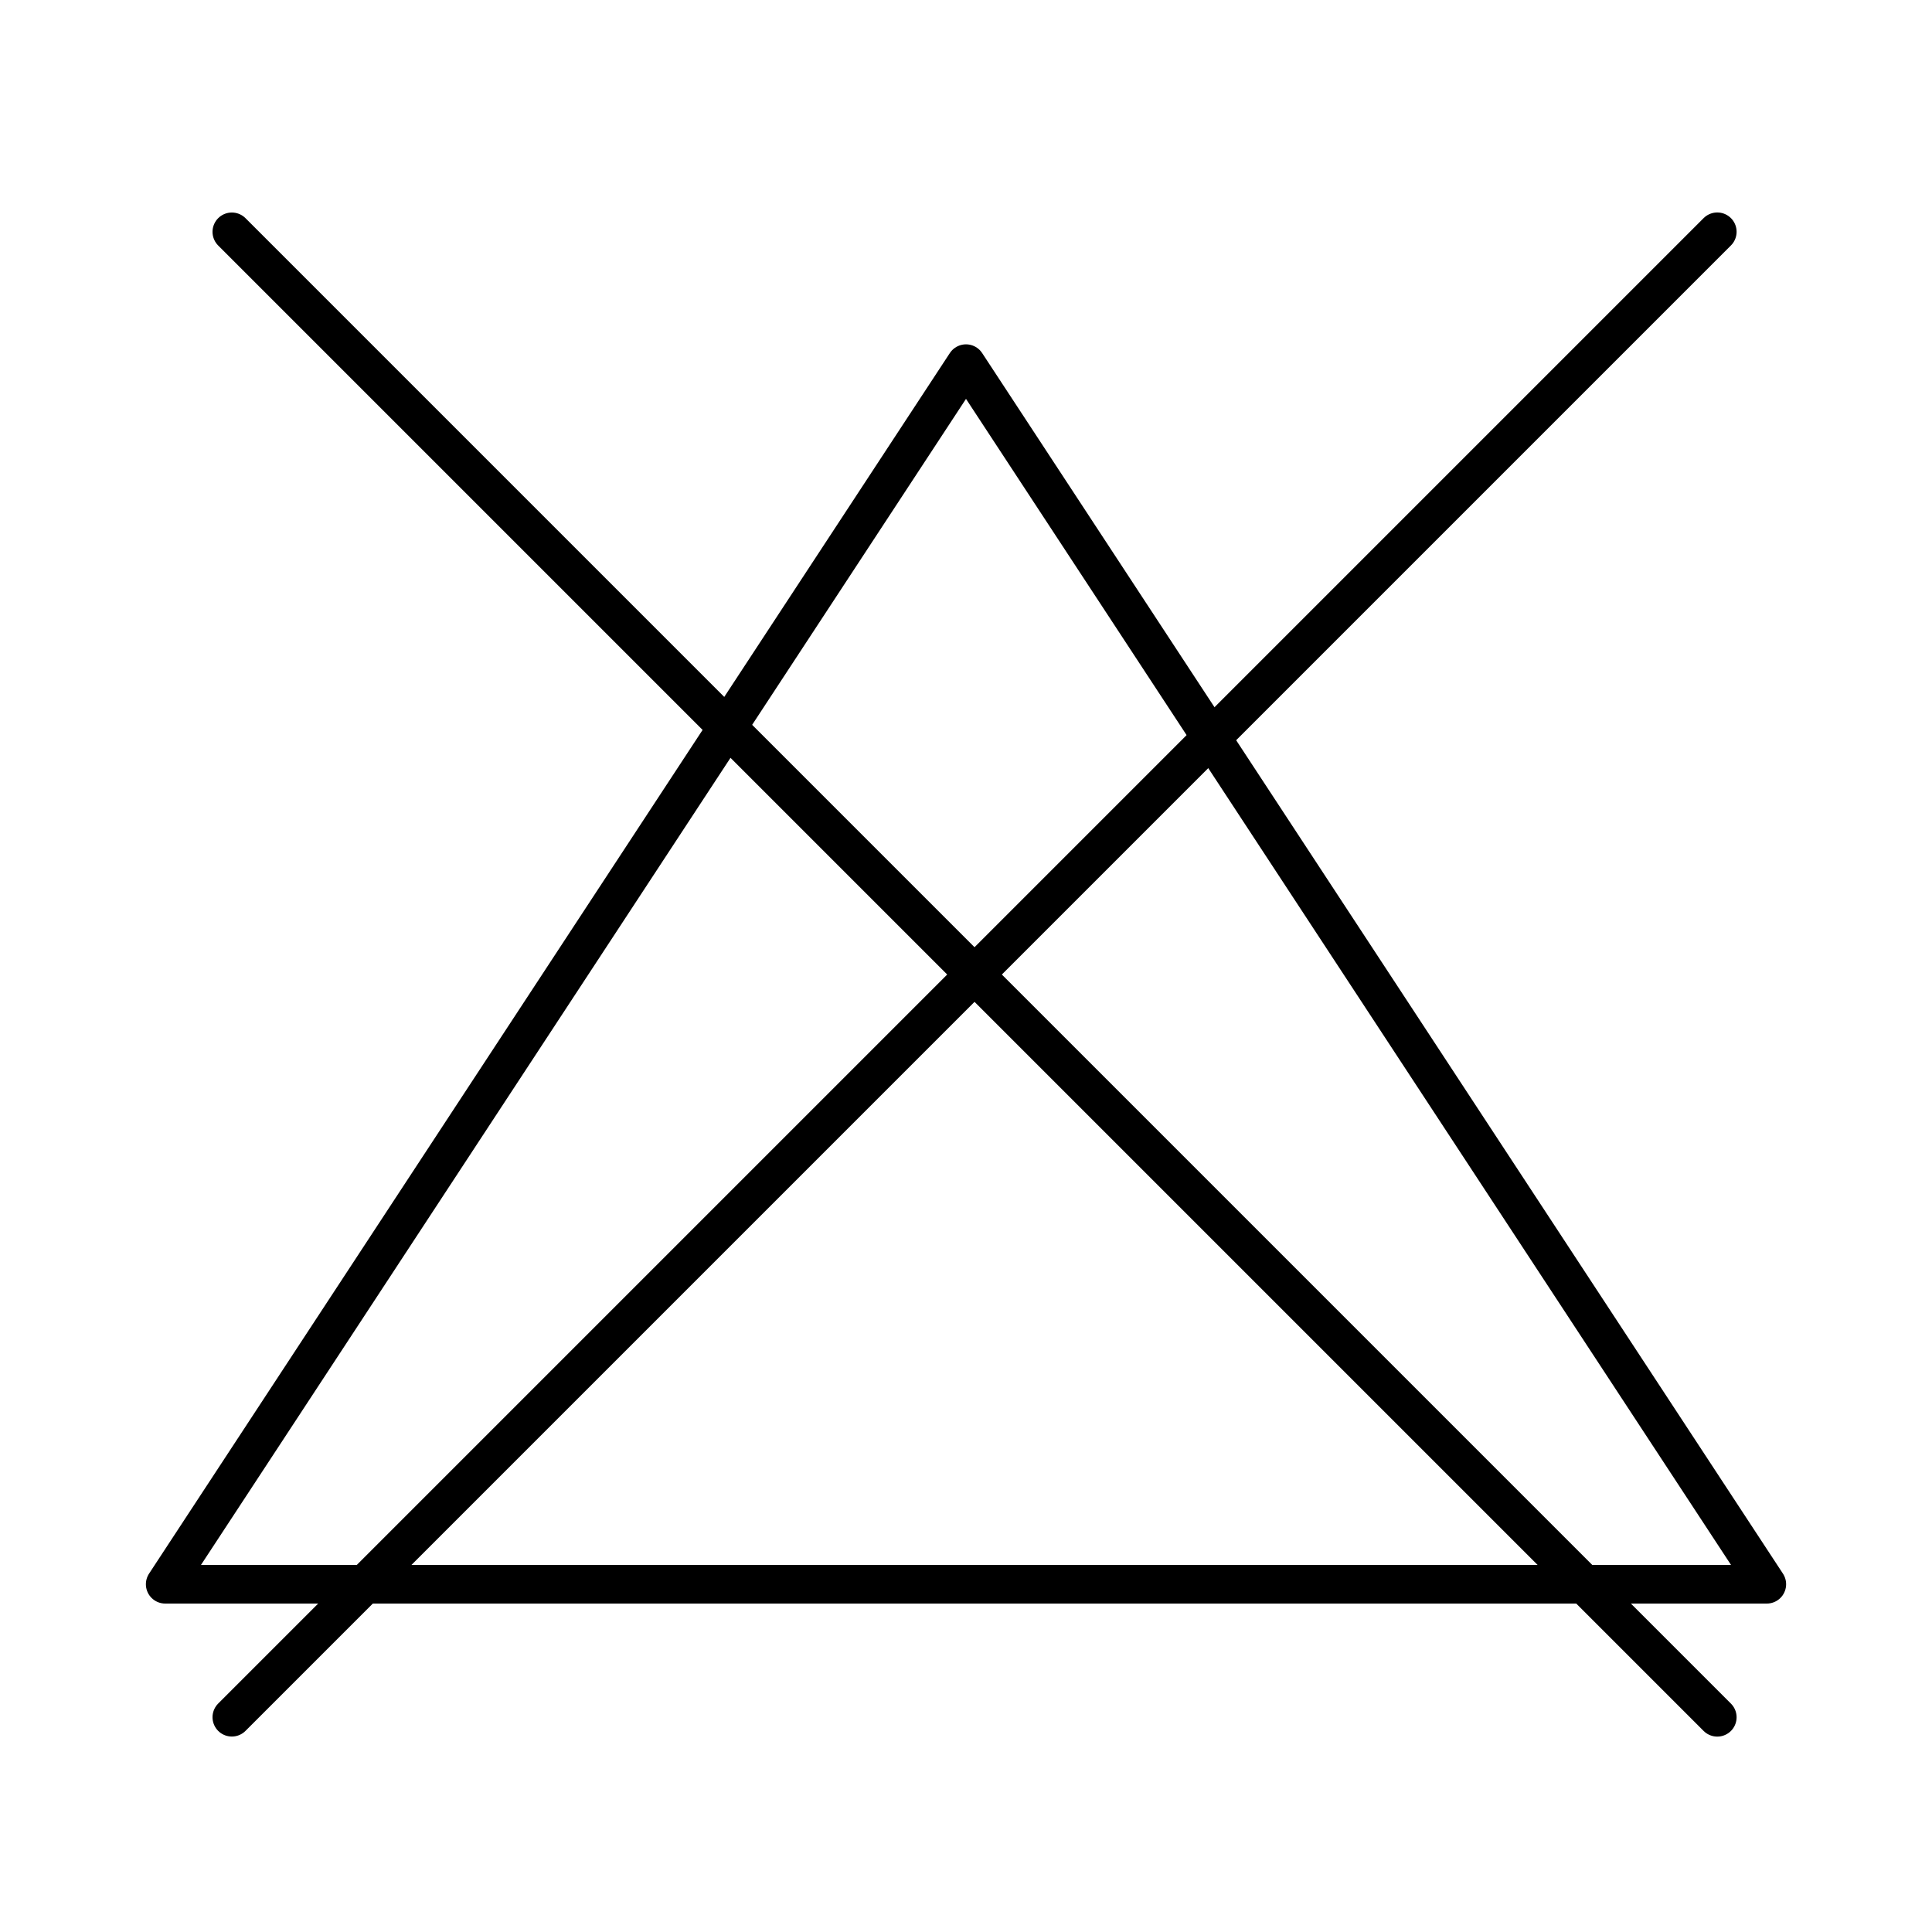 <svg width="100" height="100" viewBox="0 0 100 100" fill="none" xmlns="http://www.w3.org/2000/svg">
<g clip-path="url(#clip0_1224_452)">
<path d="M12 88.883L88.886 11.997" stroke="black" stroke-width="2" stroke-linecap="round"/>
<path d="M12 12L88.886 88.886" stroke="black" stroke-width="2" stroke-linecap="round"/>
<path d="M50 18.823L91.449 82H8.551L50 18.823Z" stroke="black" stroke-width="2" stroke-linejoin="round"/>
</g>
<defs>
<clipPath id="clip0_1224_452">
<rect width="100" height="100" fill="white"/>
</clipPath>
</defs>
</svg>
